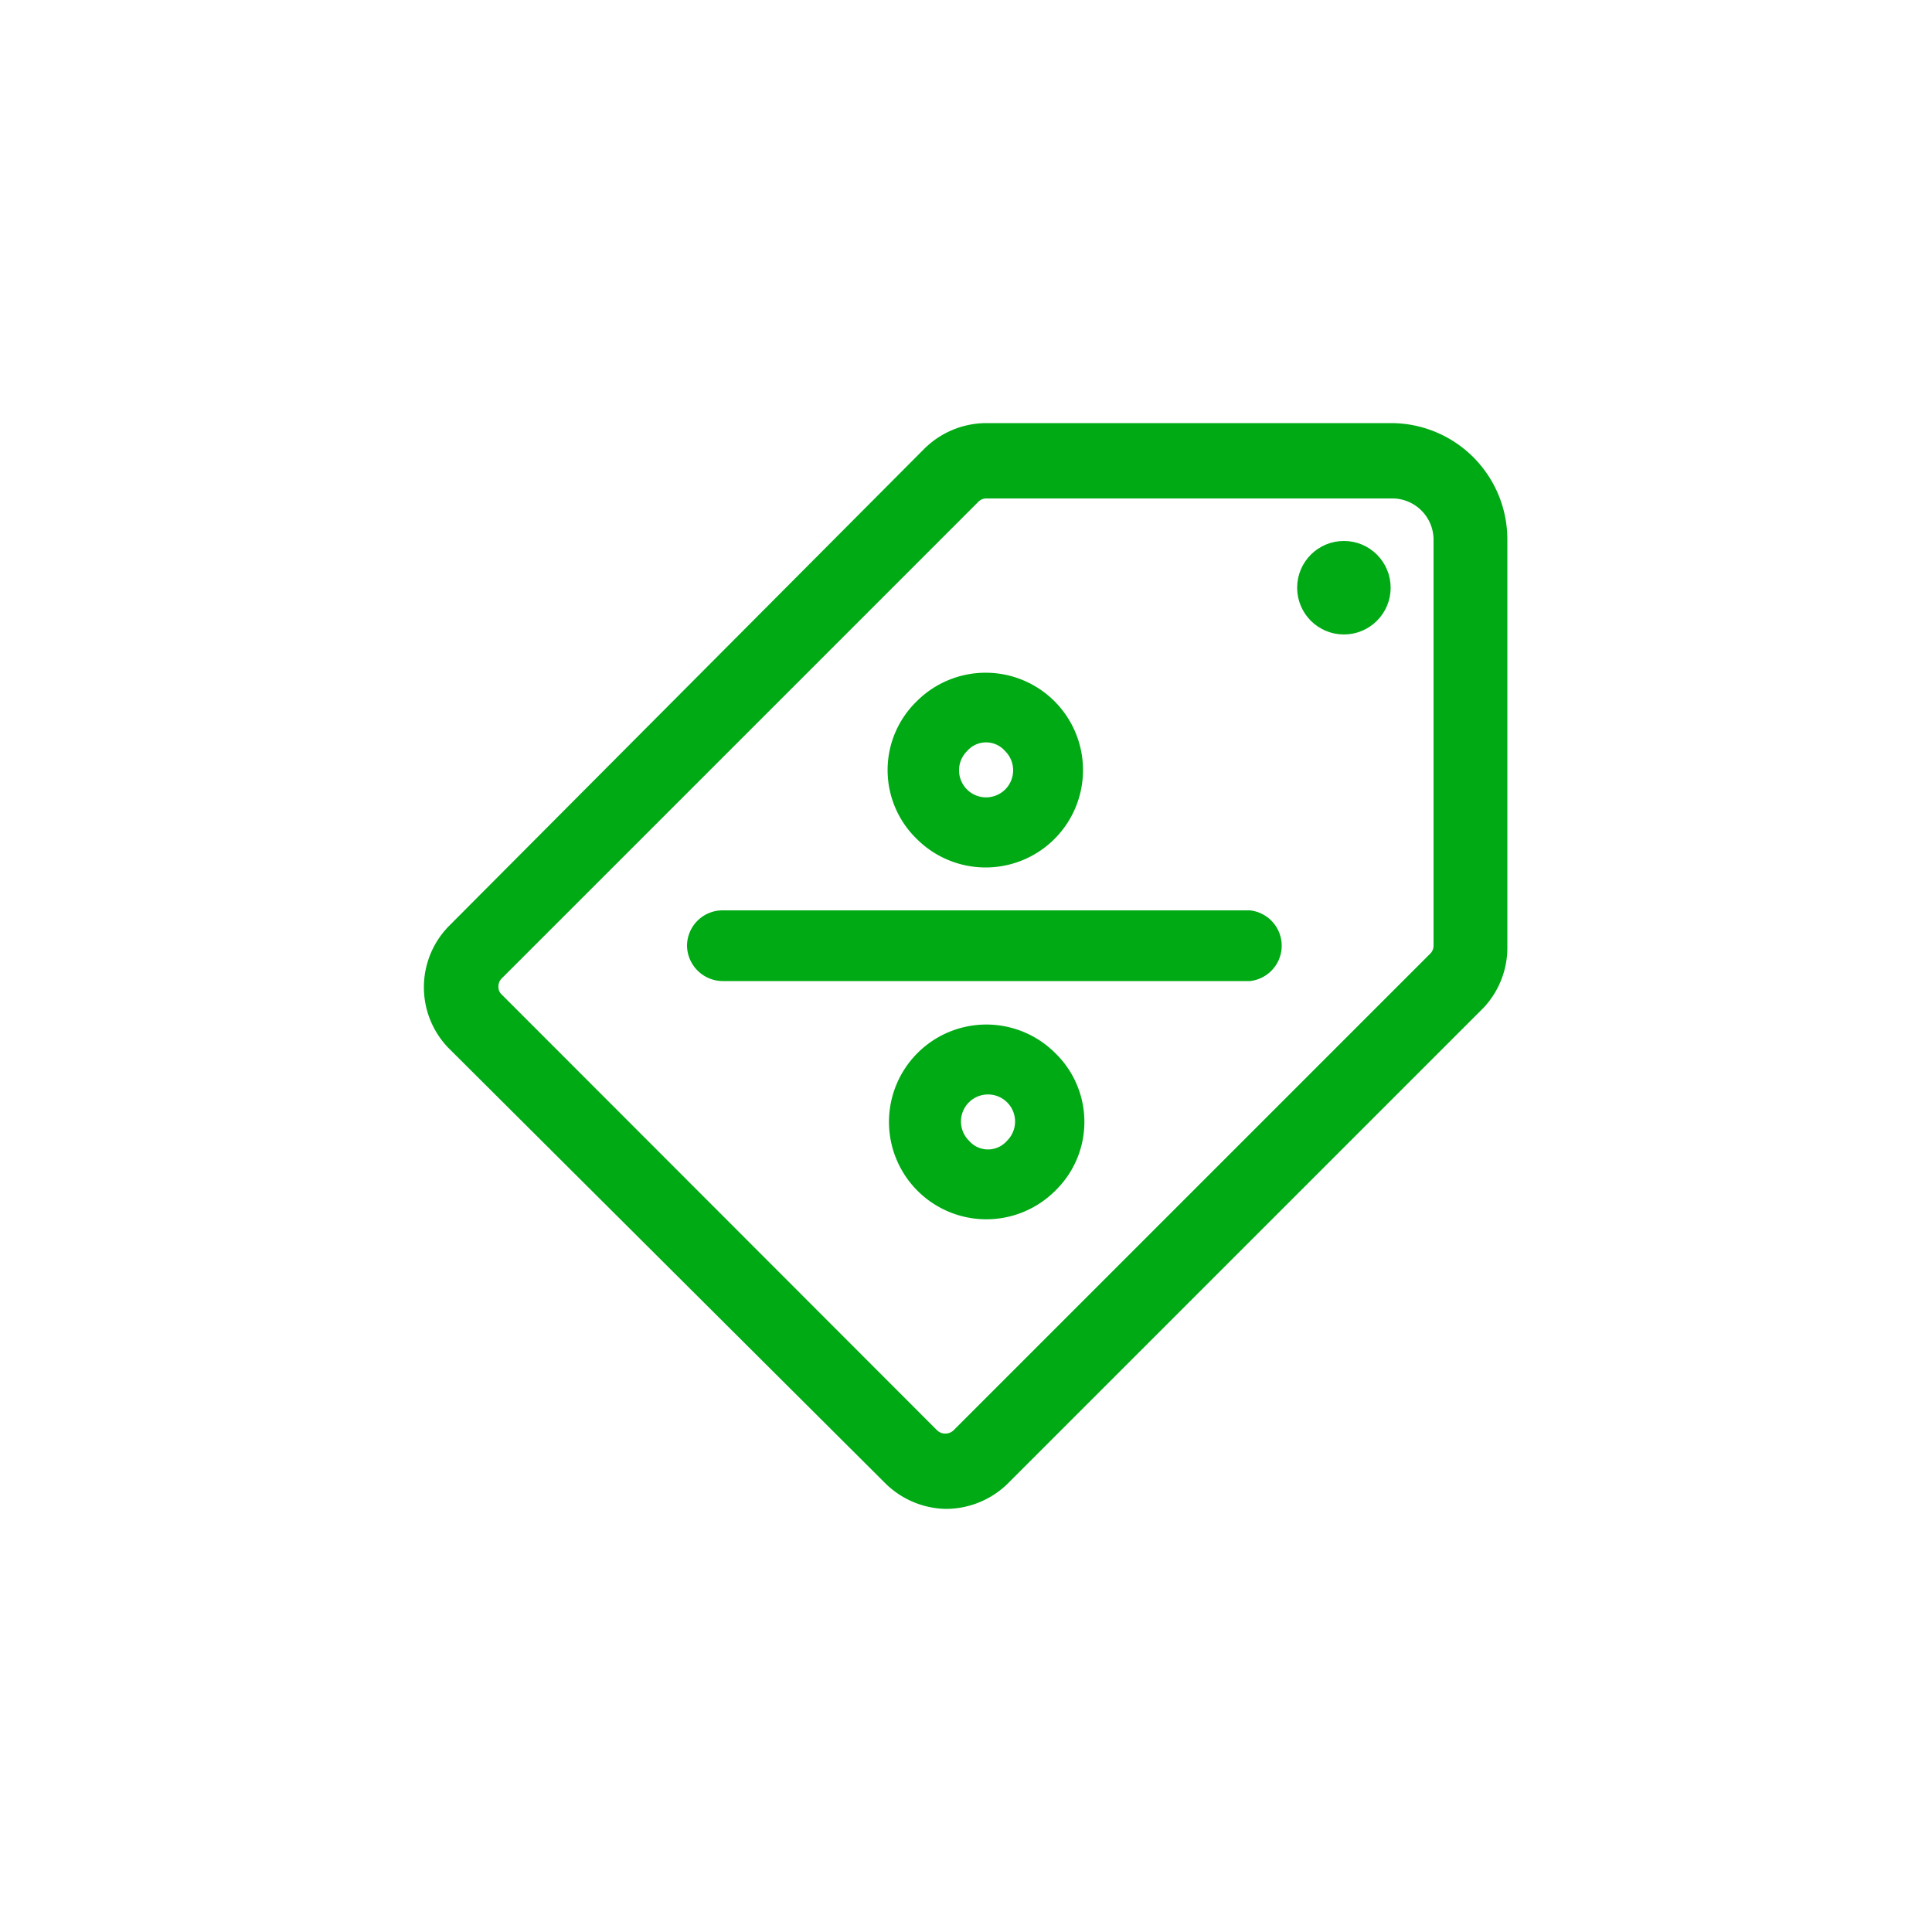 <svg xmlns="http://www.w3.org/2000/svg" viewBox="0 0 50 50"><defs><style>.cls-1{fill:#00aa14;stroke:#00aa14;stroke-miterlimit:10;stroke-width:0.22px;}</style></defs><g id="grid"><path class="cls-1" d="M23.81,21.64a2.41,2.41,0,1,0,0-3.42A2.37,2.37,0,0,0,23.81,21.64Zm2.28-2.28a.81.81,0,1,1-1.14,0A.76.76,0,0,1,26.09,19.36Z"/><path class="cls-1" d="M27.23,27.33a2.41,2.41,0,1,0,0,3.41A2.37,2.37,0,0,0,27.23,27.33ZM25,29.6a.81.81,0,1,1,1.14,0A.76.76,0,0,1,25,29.6Z"/><path class="cls-1" d="M17.89,24.48a.81.81,0,0,1,.81-.81H32.34a.81.81,0,0,1,0,1.61H18.7A.82.82,0,0,1,17.89,24.48Z"/><path class="cls-1" d="M24.47,38.94A2.18,2.18,0,0,1,23,38.32h0L11.69,27.05a2.15,2.15,0,0,1,0-3L24,11.69a2.18,2.18,0,0,1,1.52-.63H36a2.9,2.9,0,0,1,2.9,2.9V24.47A2.17,2.17,0,0,1,38.32,26L26,38.32A2.18,2.18,0,0,1,24.47,38.94Zm-.3-1.85a.42.42,0,0,0,.59,0L37.09,24.76a.4.4,0,0,0,.12-.29V14A1.18,1.18,0,0,0,36,12.79H25.53a.4.4,0,0,0-.29.12L12.91,25.24a.4.4,0,0,0-.12.29.37.37,0,0,0,.12.29Z"/><circle class="cls-1" cx="34.78" cy="15.21" r="1.1"/></g></svg>